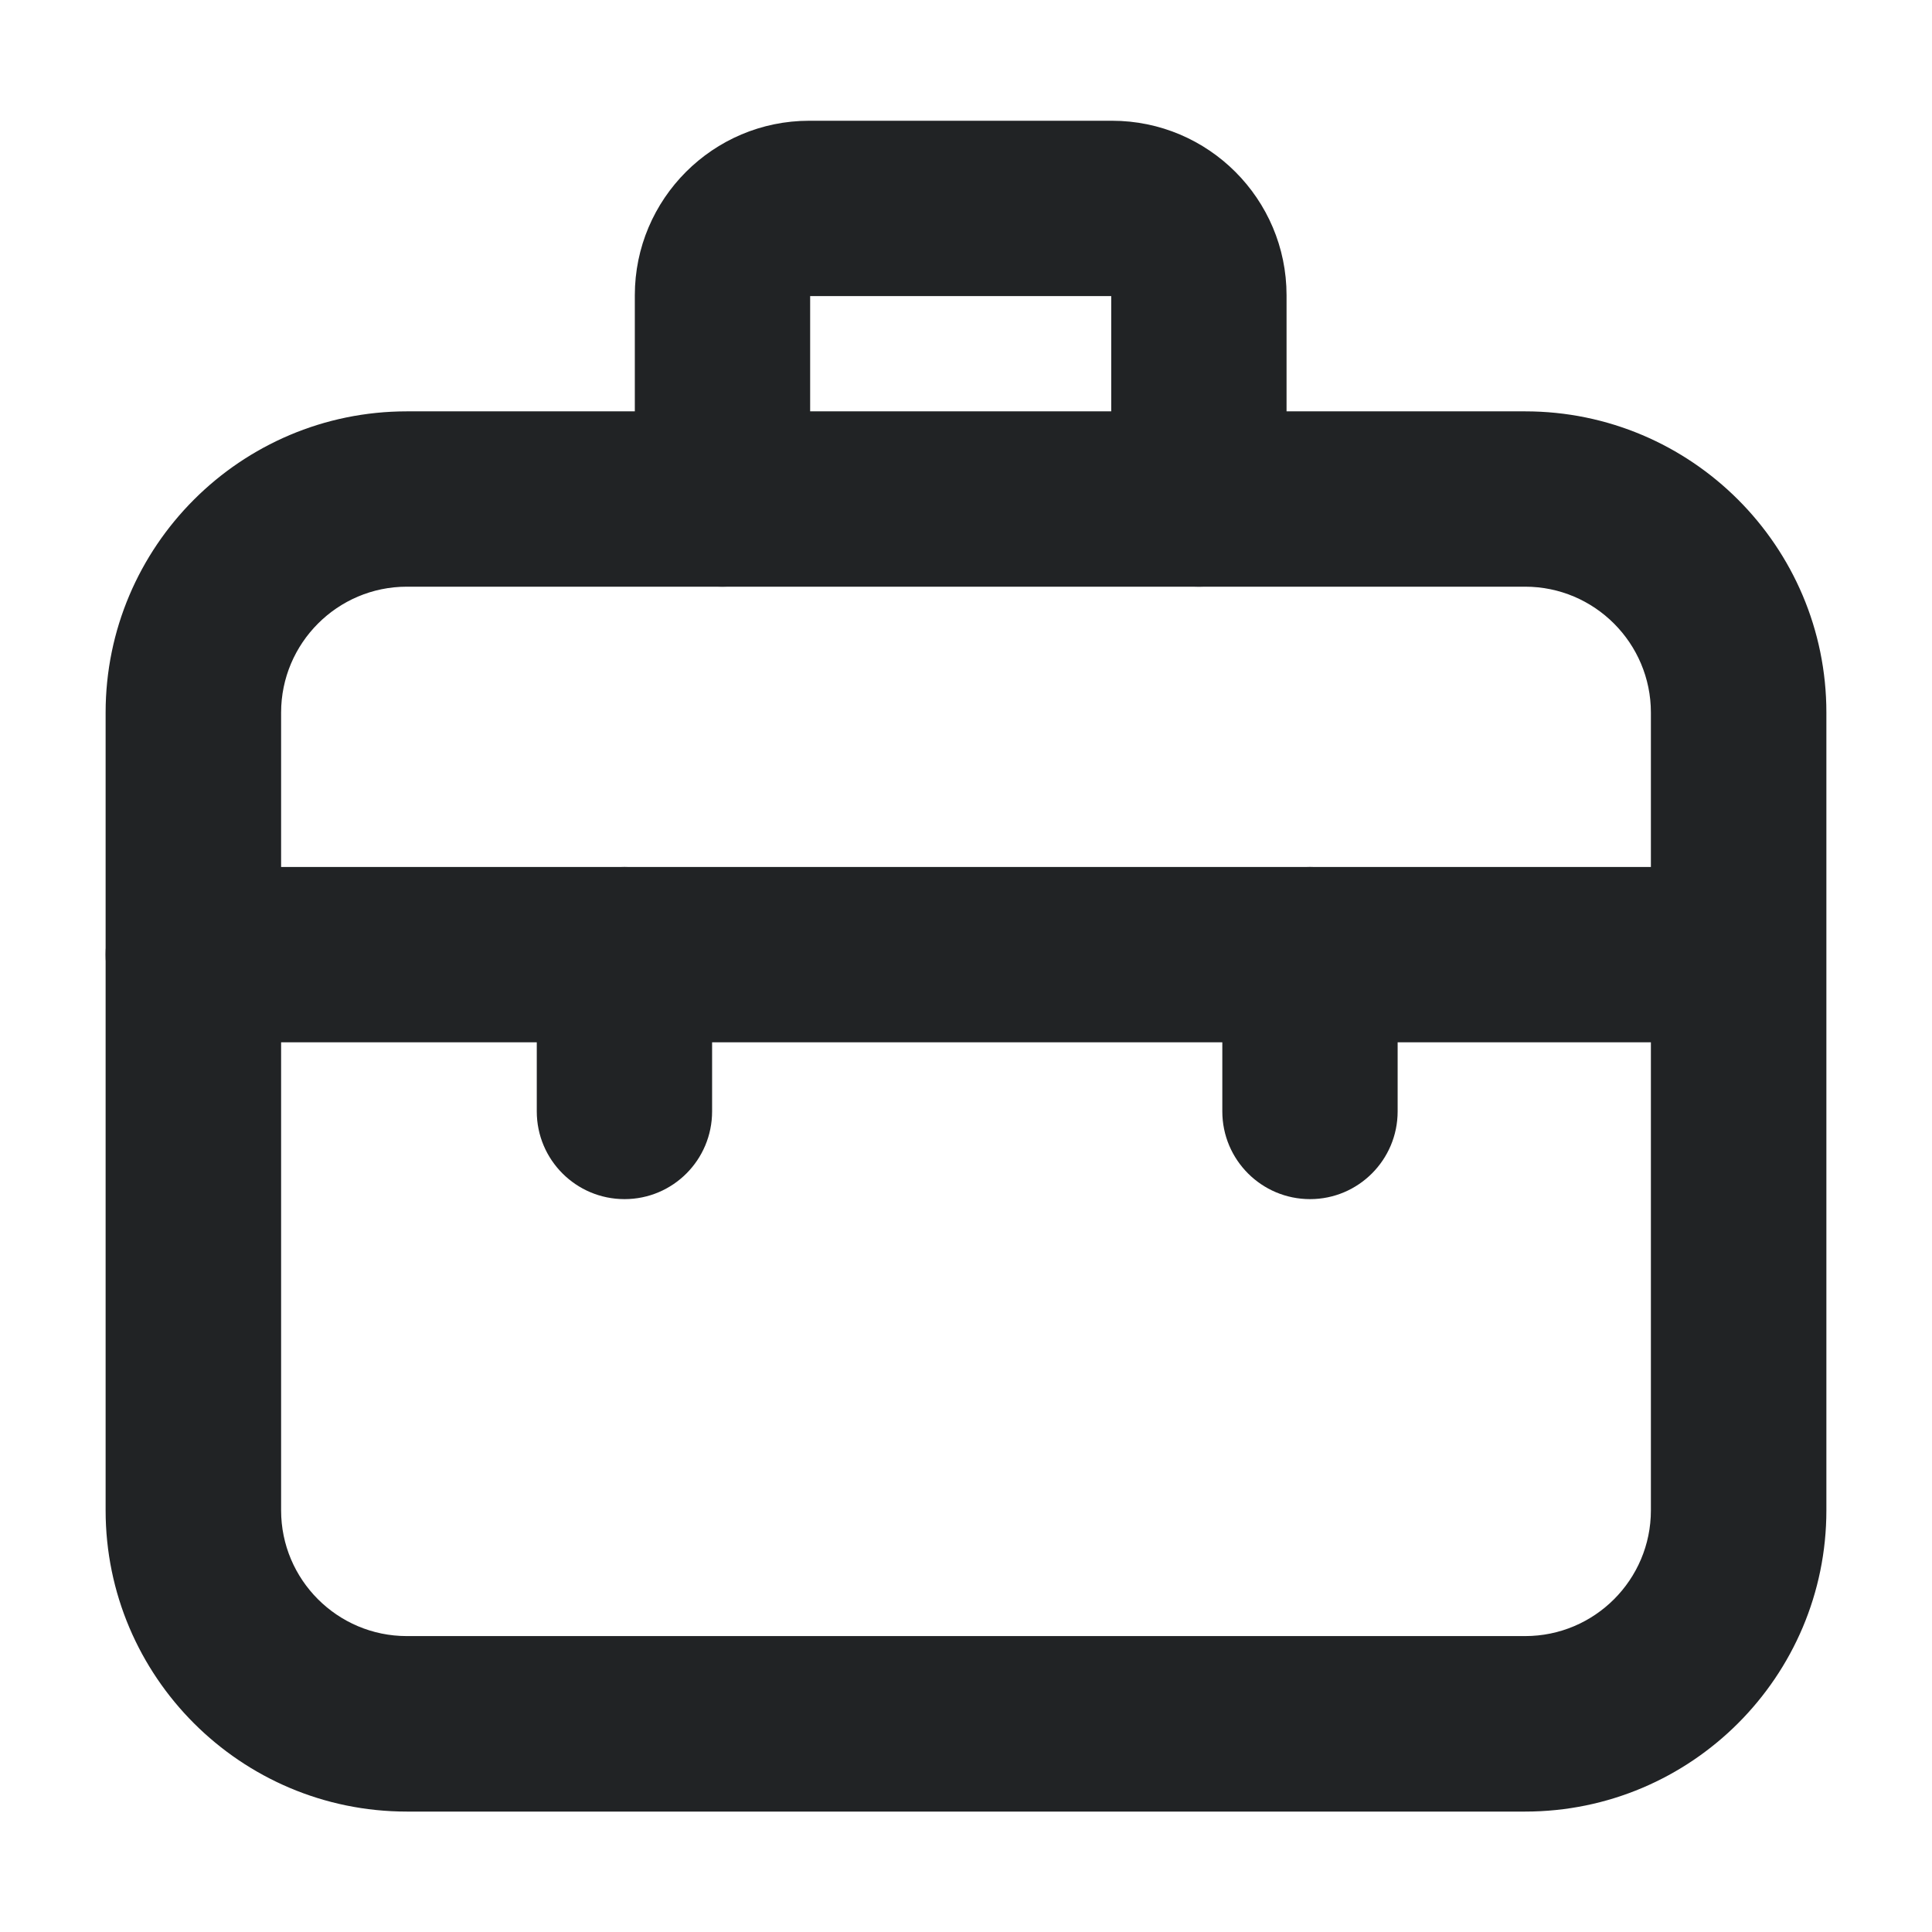 <svg width="12" height="12" viewBox="0 0 12 12" fill="none" xmlns="http://www.w3.org/2000/svg">
<g clip-path="url(#clip0_32564_4331)">
<path d="M9.473 11.252H2.527C1.495 11.252 0.656 10.413 0.656 9.381V4.426C0.656 3.394 1.495 2.555 2.527 2.555H9.473C10.505 2.555 11.344 3.394 11.344 4.426V9.381C11.344 10.413 10.505 11.252 9.473 11.252ZM2.527 3.644C2.096 3.644 1.746 3.995 1.746 4.426V9.381C1.746 9.812 2.096 10.162 2.527 10.162H9.473C9.904 10.162 10.254 9.812 10.254 9.381V4.426C10.254 3.995 9.904 3.644 9.473 3.644H2.527Z" fill="#212325"/>
<path d="M10.762 6.474H1.201C0.9 6.474 0.656 6.23 0.656 5.929C0.656 5.629 0.9 5.385 1.201 5.385H10.762C11.063 5.385 11.307 5.629 11.307 5.929C11.307 6.23 11.063 6.474 10.762 6.474Z" fill="#212325"/>
<path d="M7.446 3.644C7.146 3.644 6.902 3.4 6.902 3.099V1.839H5.032V3.099C5.032 3.4 4.788 3.644 4.487 3.644C4.186 3.644 3.943 3.4 3.943 3.099V1.834C3.943 1.236 4.429 0.75 5.026 0.75H6.907C7.505 0.75 7.991 1.236 7.991 1.834V3.099C7.991 3.4 7.747 3.644 7.446 3.644Z" fill="#212325"/>
<path d="M8.137 7.448C7.836 7.448 7.592 7.204 7.592 6.903V5.929C7.592 5.629 7.836 5.385 8.137 5.385C8.437 5.385 8.681 5.629 8.681 5.929V6.903C8.681 7.204 8.437 7.448 8.137 7.448Z" fill="#212325"/>
<path d="M3.879 7.448C3.578 7.448 3.334 7.204 3.334 6.903V5.929C3.334 5.629 3.578 5.385 3.879 5.385C4.18 5.385 4.423 5.629 4.423 5.929V6.903C4.423 7.204 4.18 7.448 3.879 7.448Z" fill="#212325"/>
</g>
<defs>
<clipPath id="clip0_32564_4331">
<rect width="12" height="12" fill="white"/>
</clipPath>
</defs>
</svg>
